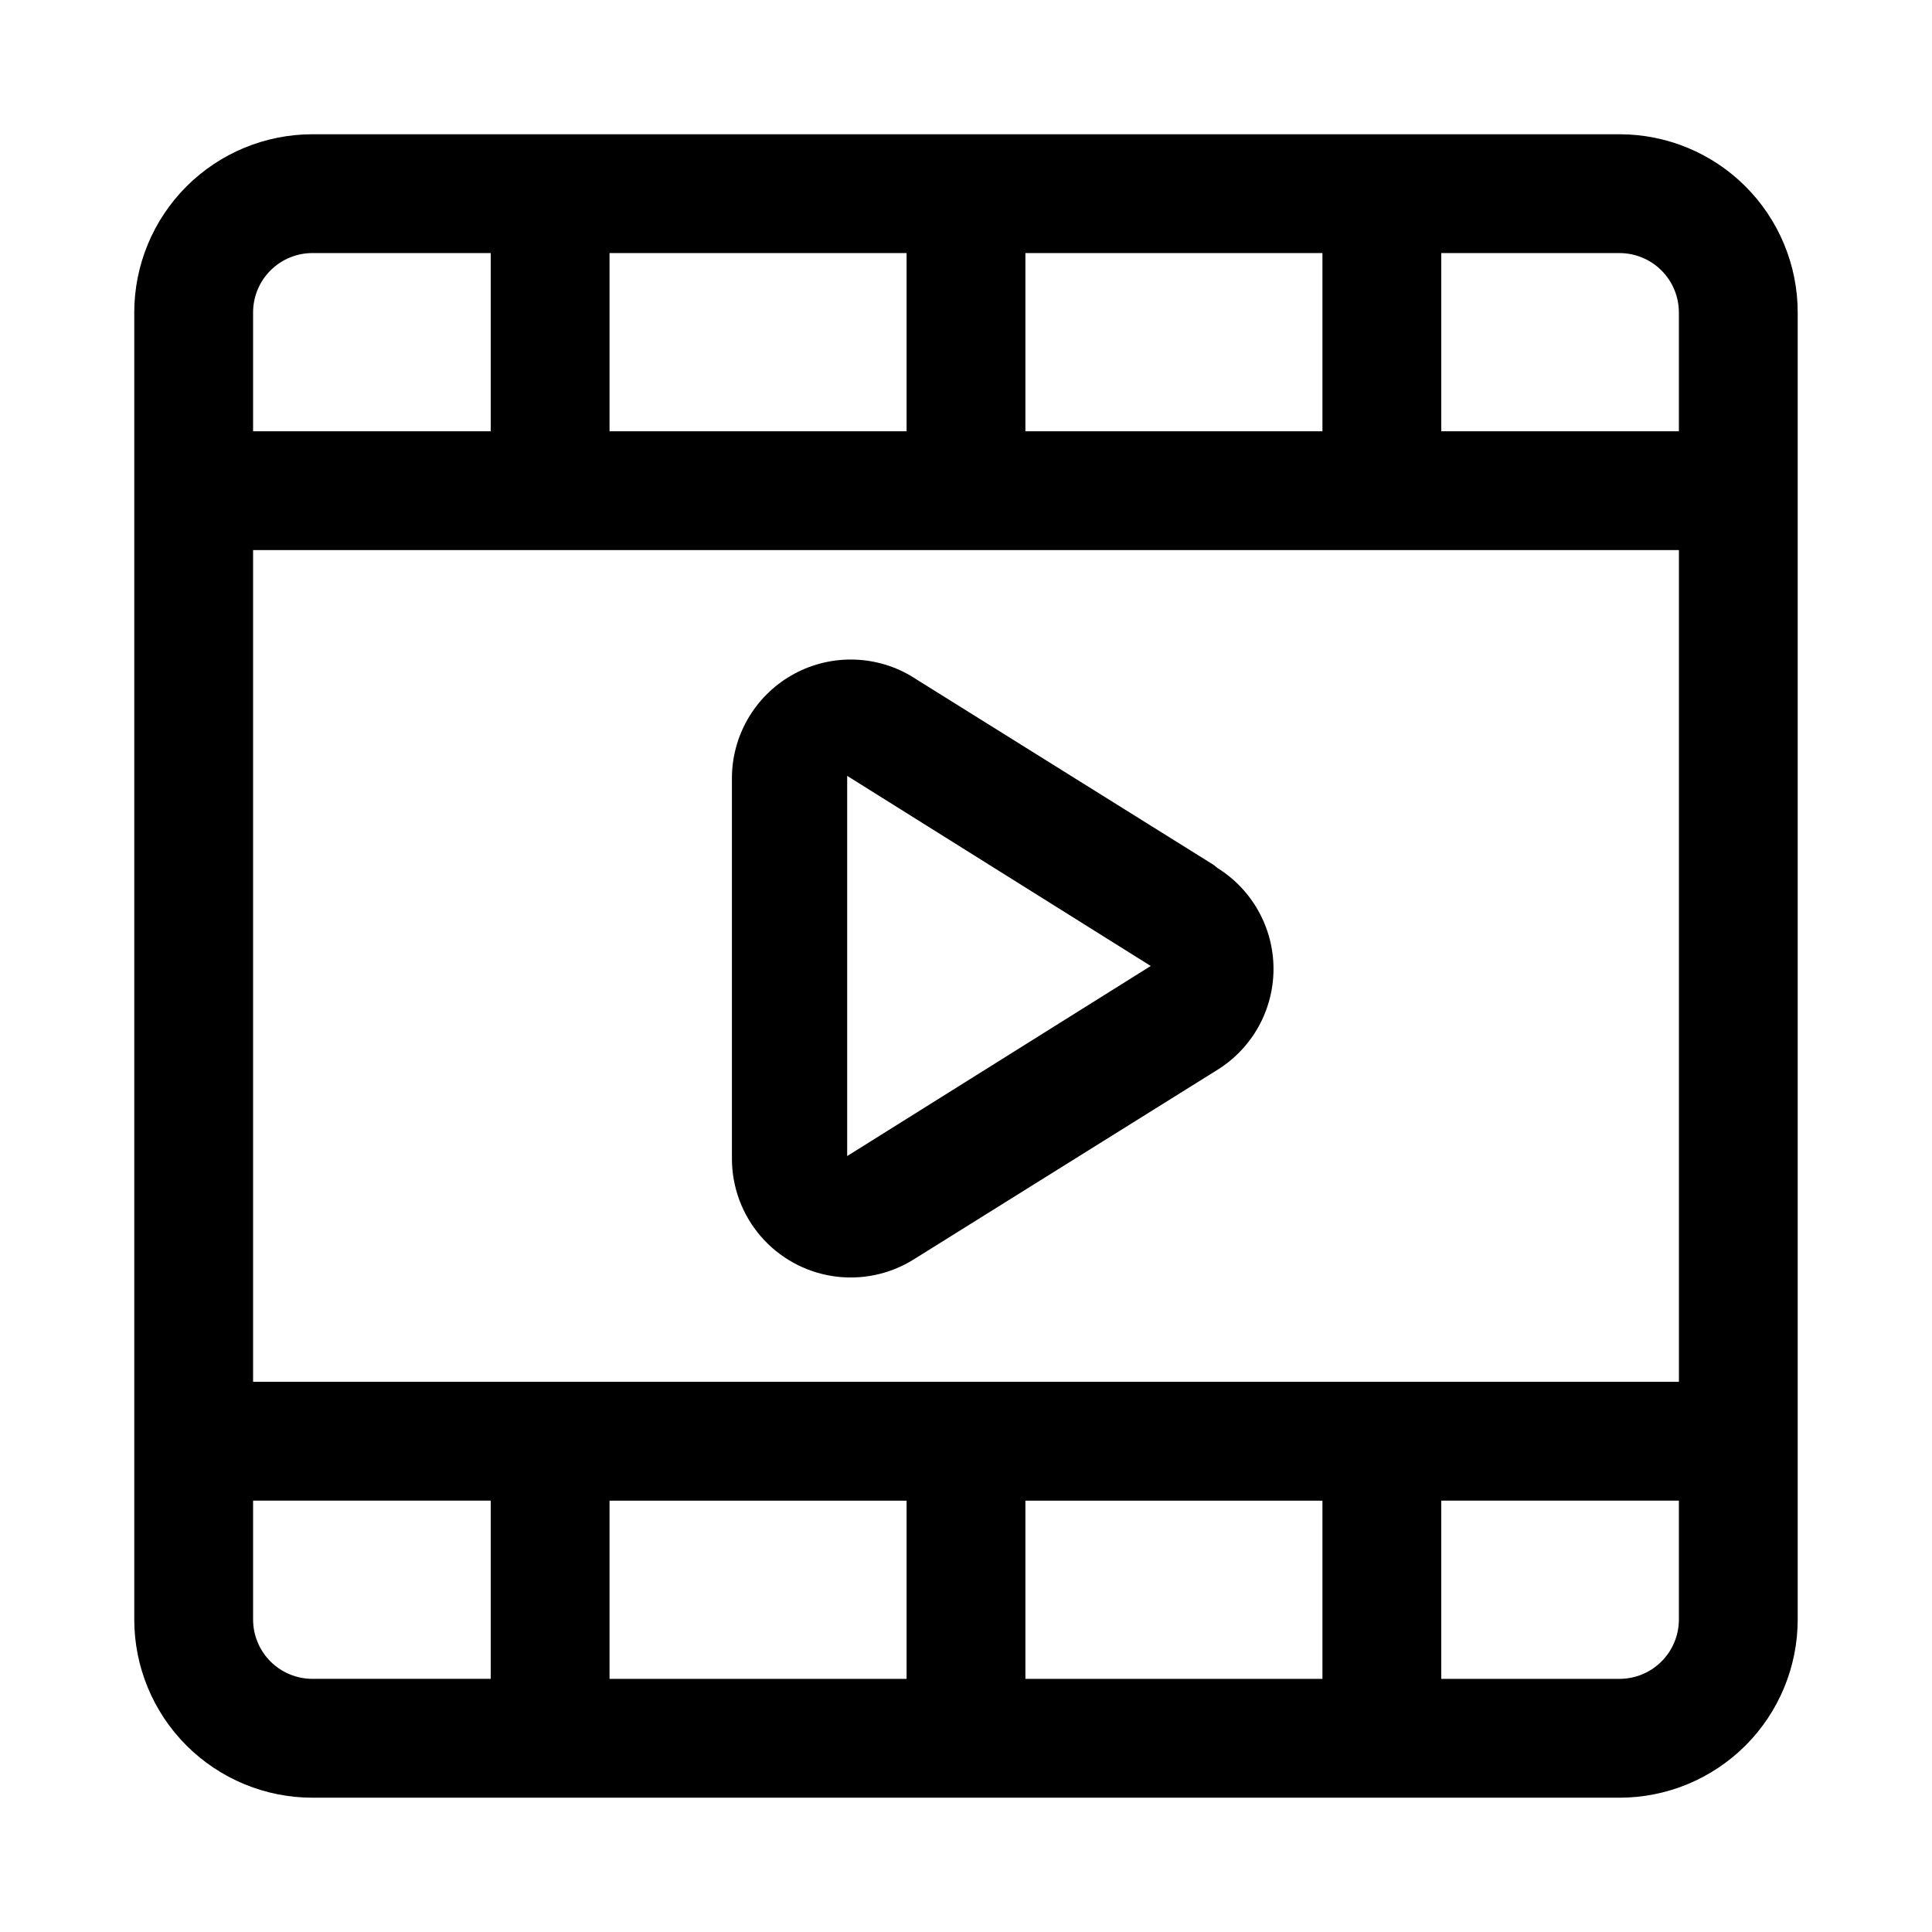 <?xml version="1.0" encoding="UTF-8"?>
<!-- The Best Svg Icon site in the world: iconSvg.co, Visit us! https://iconsvg.co -->
<svg fill="#000000" width="800px" height="800px" version="1.1" viewBox="144 144 512 512" xmlns="http://www.w3.org/2000/svg">
 <path d="m573.18 179.58h-346.37c-12.523 0-24.539 4.977-33.398 13.832-8.855 8.859-13.832 20.875-13.832 33.398v346.37c0 12.527 4.977 24.539 13.832 33.398 8.859 8.855 20.875 13.832 33.398 13.832h346.37c12.527 0 24.539-4.977 33.398-13.832 8.855-8.859 13.832-20.871 13.832-33.398v-346.37c0-12.523-4.977-24.539-13.832-33.398-8.859-8.855-20.871-13.832-33.398-13.832zm15.742 47.23v31.488h-62.977v-47.23h47.234c4.176 0 8.18 1.66 11.133 4.609 2.953 2.953 4.609 6.957 4.609 11.133zm-204.67 314.88v47.23h-78.719v-47.23zm31.488 0h78.719v47.23h-78.719zm-204.67-31.488v-220.42h377.86v220.42zm204.67-251.91v-47.23h78.719v47.23zm-31.488 0h-78.719v-47.23h78.719zm-157.44-47.23h47.234v47.23h-62.977v-31.488c0-4.176 1.66-8.18 4.609-11.133 2.953-2.949 6.957-4.609 11.133-4.609zm-15.742 362.11v-31.488h62.977v47.23h-47.234c-4.176 0-8.18-1.656-11.133-4.609-2.949-2.953-4.609-6.957-4.609-11.133zm362.11 15.742h-47.234v-47.23h62.977v31.488c0 4.176-1.656 8.18-4.609 11.133s-6.957 4.609-11.133 4.609zm-107.53-215.69-80.453-50.223c-4.785-2.766-10.219-4.219-15.746-4.219-5.523 0-10.957 1.453-15.742 4.219-4.805 2.773-8.793 6.766-11.559 11.578-2.762 4.812-4.207 10.266-4.184 15.816v100.76c0.02 7.516 2.734 14.781 7.644 20.473 4.91 5.691 11.695 9.441 19.129 10.566 7.434 1.125 15.027-0.449 21.402-4.434l80.453-50.223c9.262-5.742 14.898-15.867 14.898-26.766 0-10.898-5.637-21.023-14.898-26.766zm-97.141 77.145v-100.76l80.449 50.383z"/>
</svg>